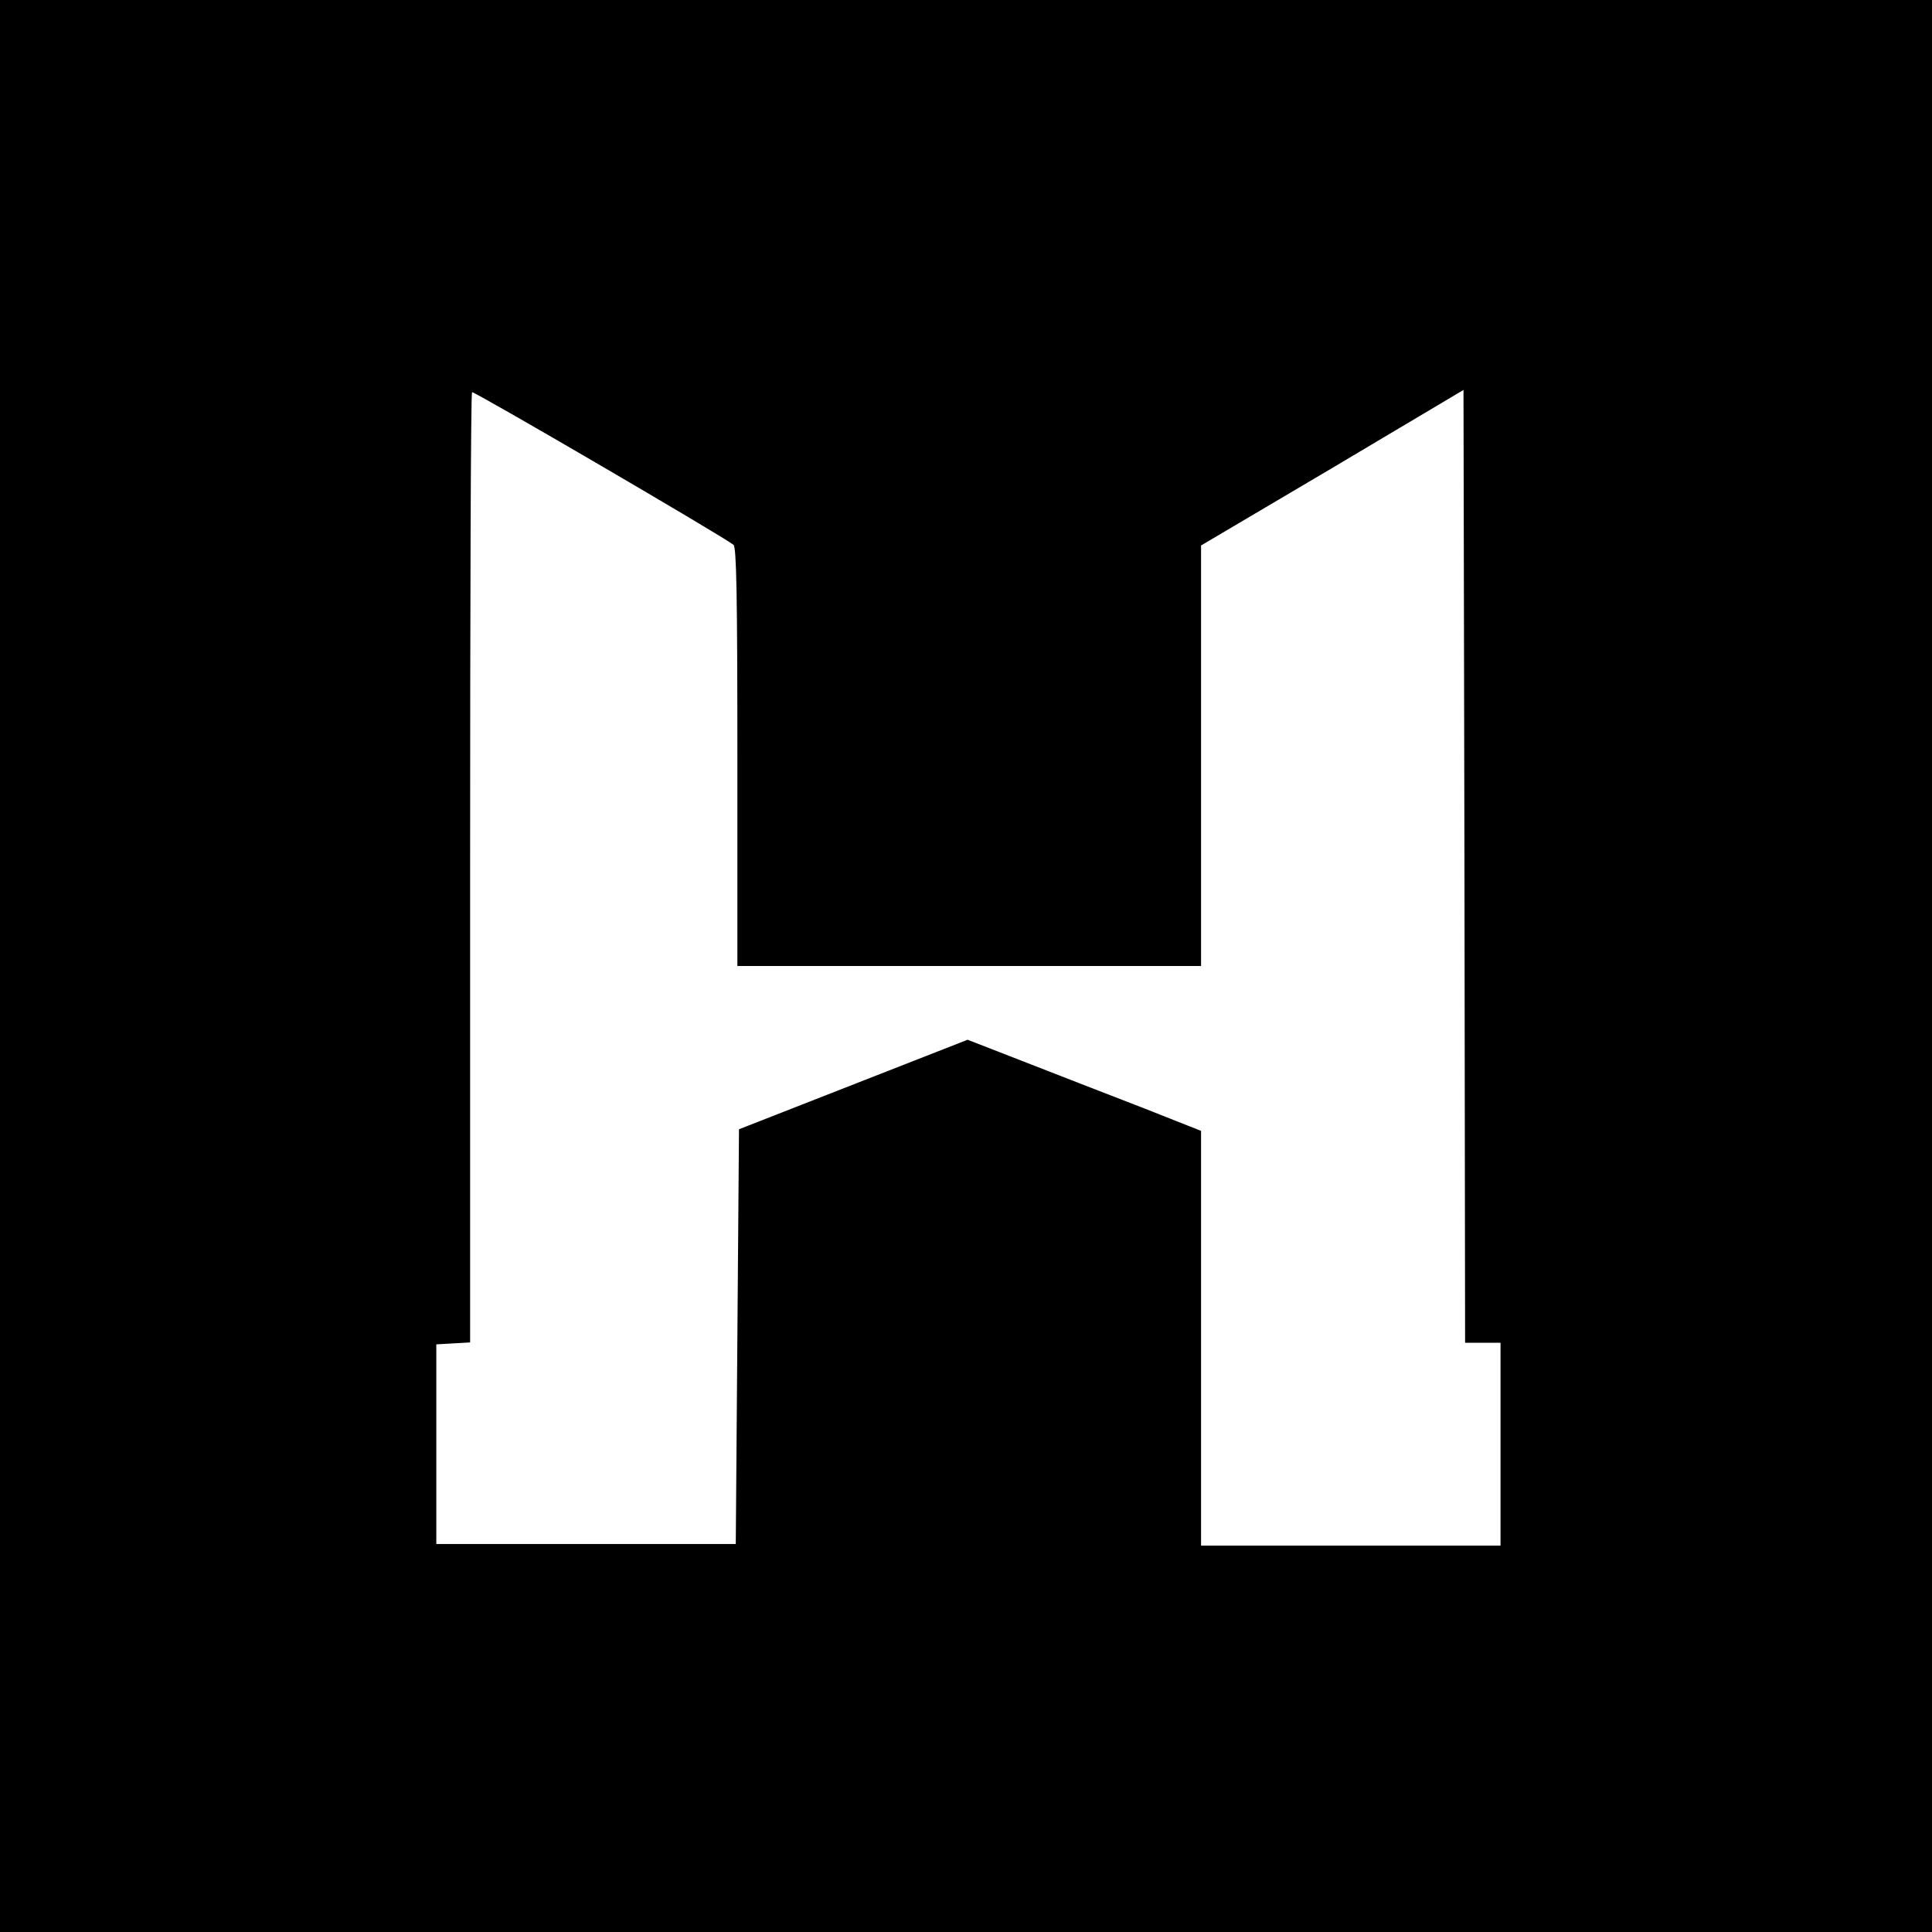 <?xml version="1.0" standalone="no"?>
<!DOCTYPE svg PUBLIC "-//W3C//DTD SVG 20010904//EN"
 "http://www.w3.org/TR/2001/REC-SVG-20010904/DTD/svg10.dtd">
<svg version="1.0" xmlns="http://www.w3.org/2000/svg"
 width="600pt" height="600pt" viewBox="0 0 600 600"
 preserveAspectRatio="xMidYMid meet">
<g transform="translate(0,600) scale(0.1,-0.1)"
fill="#000000" stroke="none">
<path d="M0 3000 l0 -3000 3000 0 3000 0 0 3000 0 3000 -3000 0 -3000 0 0
-3000z m2278 1308 c9 -8 12 -152 12 -659 l0 -649 720 0 720 0 0 653 0 653 408
241 407 242 3 -1480 2 -1479 55 0 55 0 0 -315 0 -315 -465 0 -465 0 0 644 0
644 -177 70 c-98 38 -261 101 -363 141 l-185 72 -355 -139 -355 -139 -5 -644
-5 -644 -465 0 -465 0 0 310 0 310 53 3 52 3 0 1473 c0 810 2 1475 6 1478 4 5
778 -447 812 -474z"/>
</g>
</svg>
